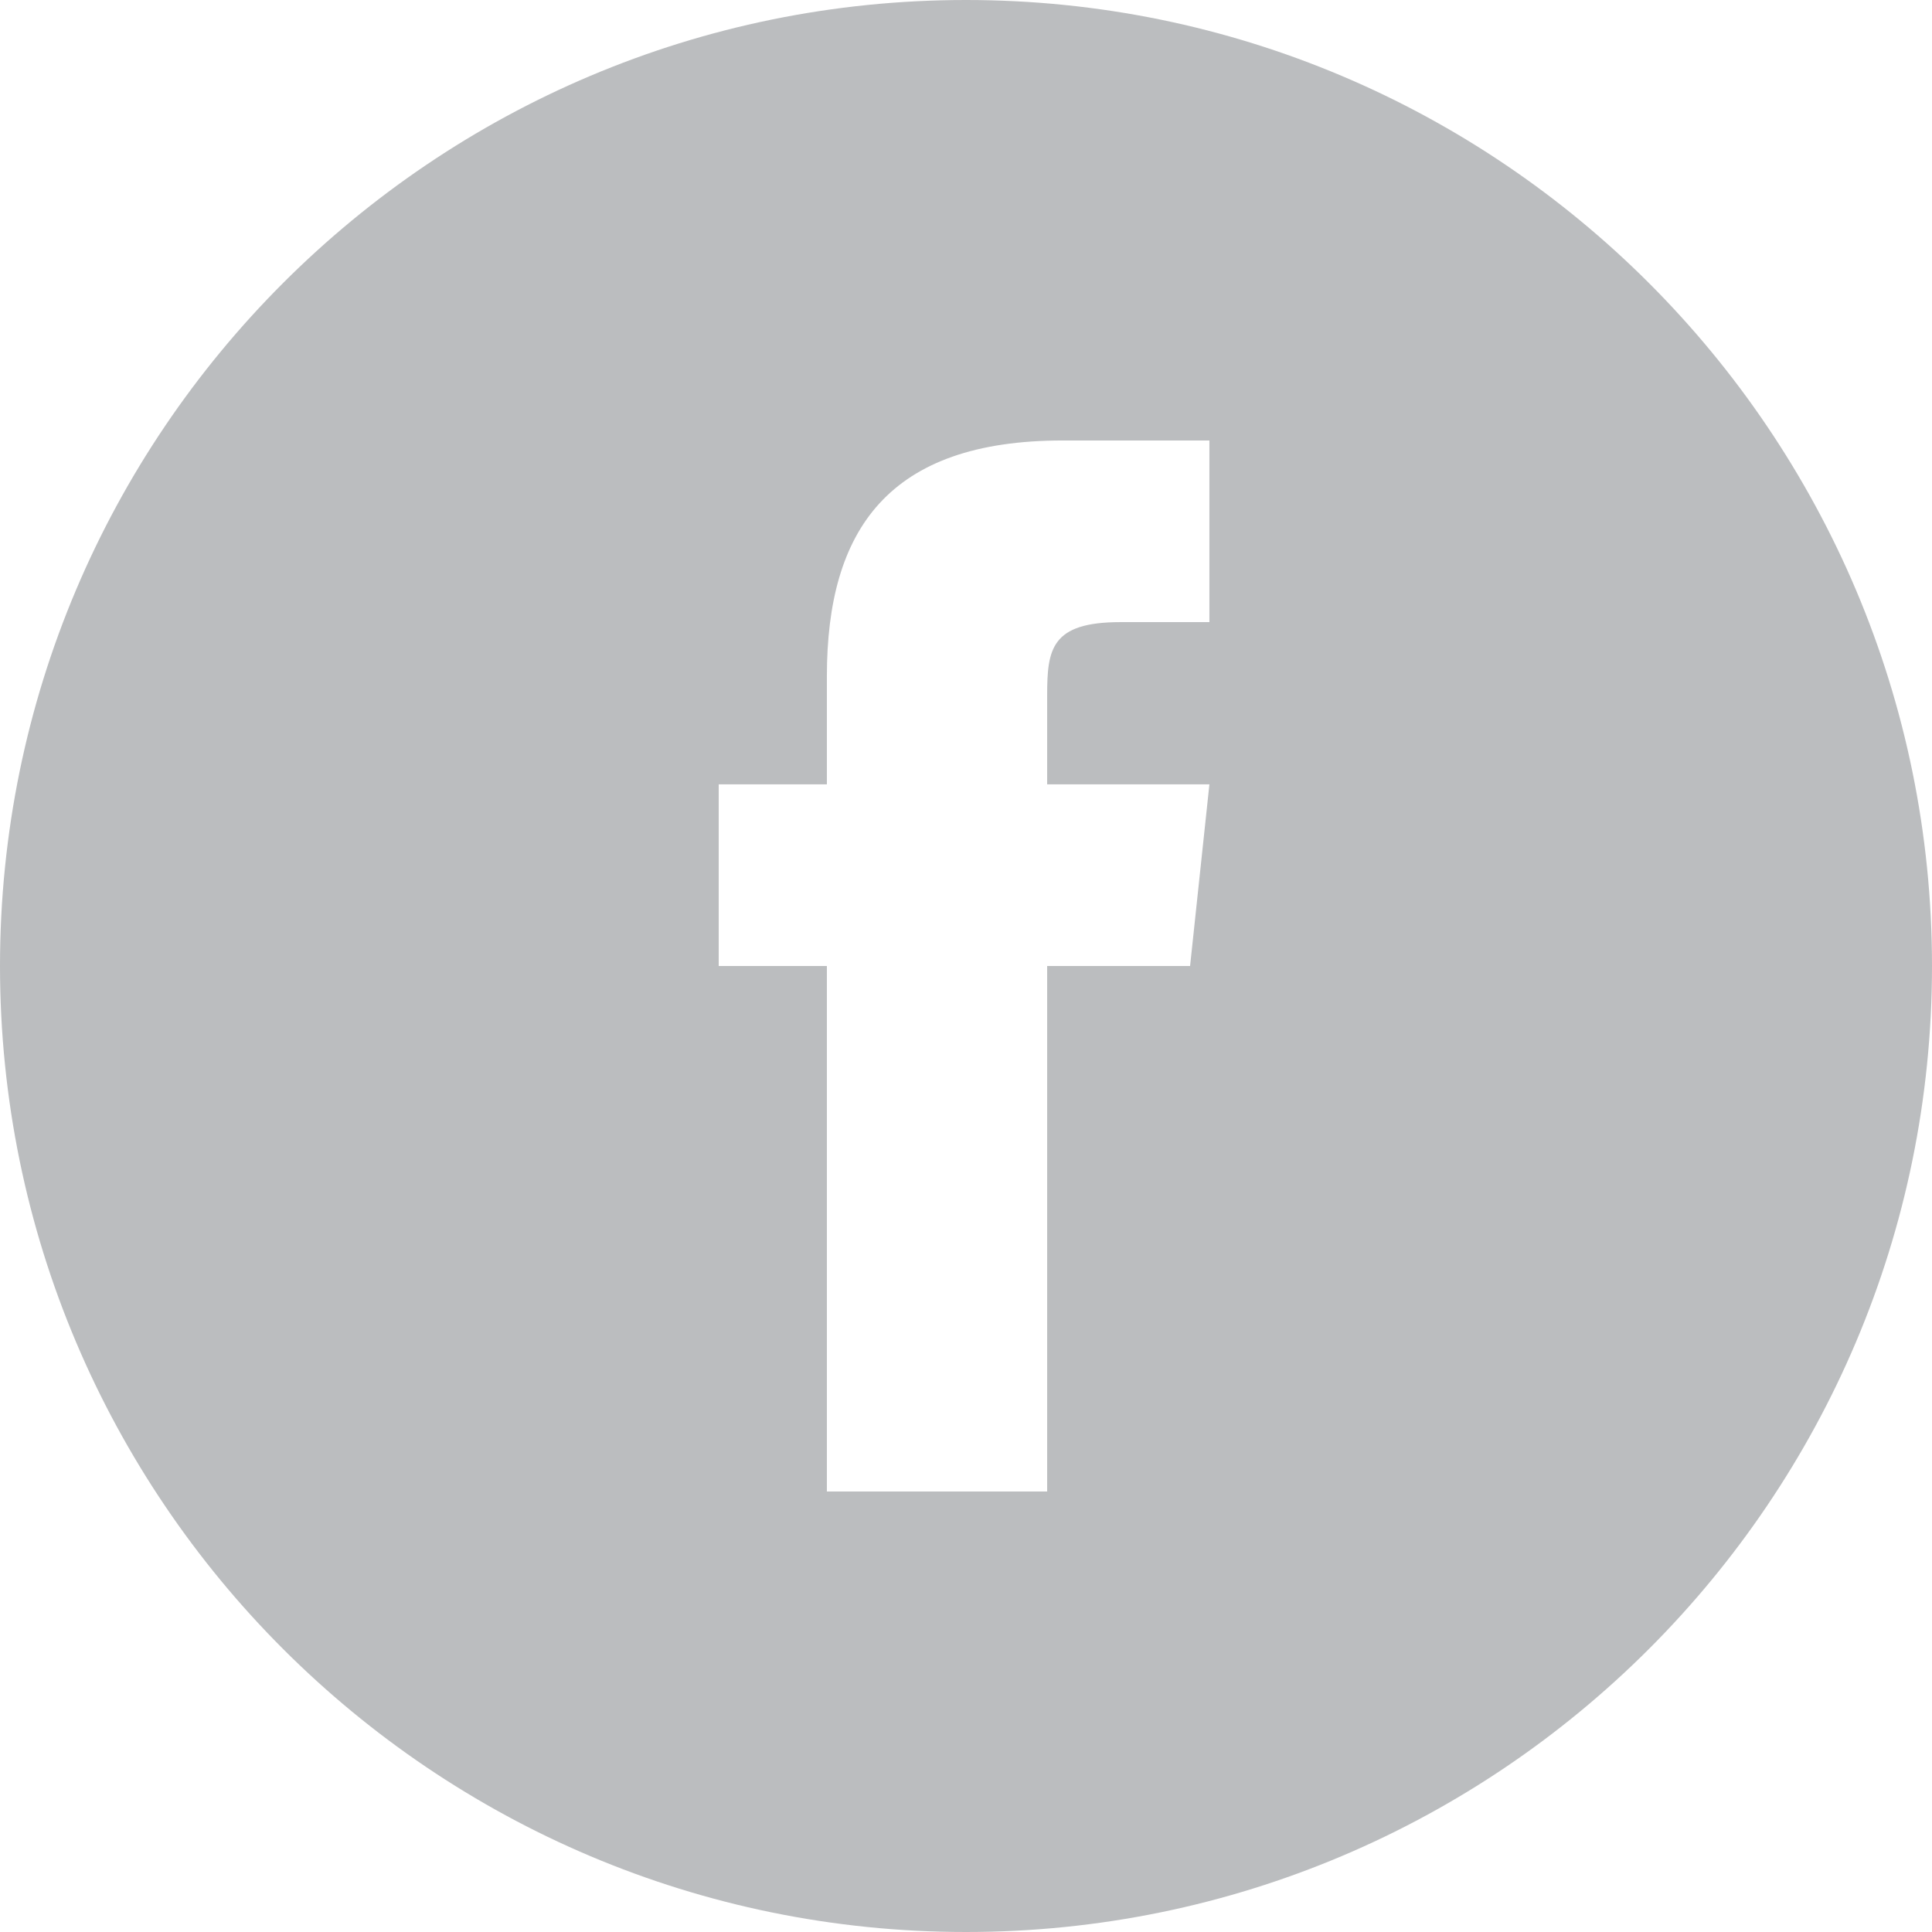 <?xml version="1.0" encoding="UTF-8"?>
<svg xmlns="http://www.w3.org/2000/svg" xmlns:xlink="http://www.w3.org/1999/xlink" width="150pt" height="150pt" viewBox="0 0 150 150" version="1.1">
<g id="surface1">
<path style=" stroke:none;fill-rule:nonzero;fill:rgb(73.333%,74.118%,74.902%);fill-opacity:1;" d="M 64.5 115.801 L 81.301 115.801 L 81.301 75 L 92.398 75 L 93.898 60.898 L 81.301 60.898 L 81.301 54 C 81.301 50.398 81.602 48.301 87 48.301 L 93.898 48.301 L 93.898 34.199 L 82.5 34.199 C 69 34.199 64.199 41.102 64.199 52.5 L 64.199 60.898 L 55.801 60.898 L 55.801 75 L 64.199 75 L 64.199 115.801 Z M 75 150 C 33.602 150 0 116.398 0 75 C 0 33.602 33.602 0 75 0 C 116.398 0 150 33.602 150 75 C 150 116.398 116.398 150 75 150 Z M 75 150 "/>
</g>
</svg>
